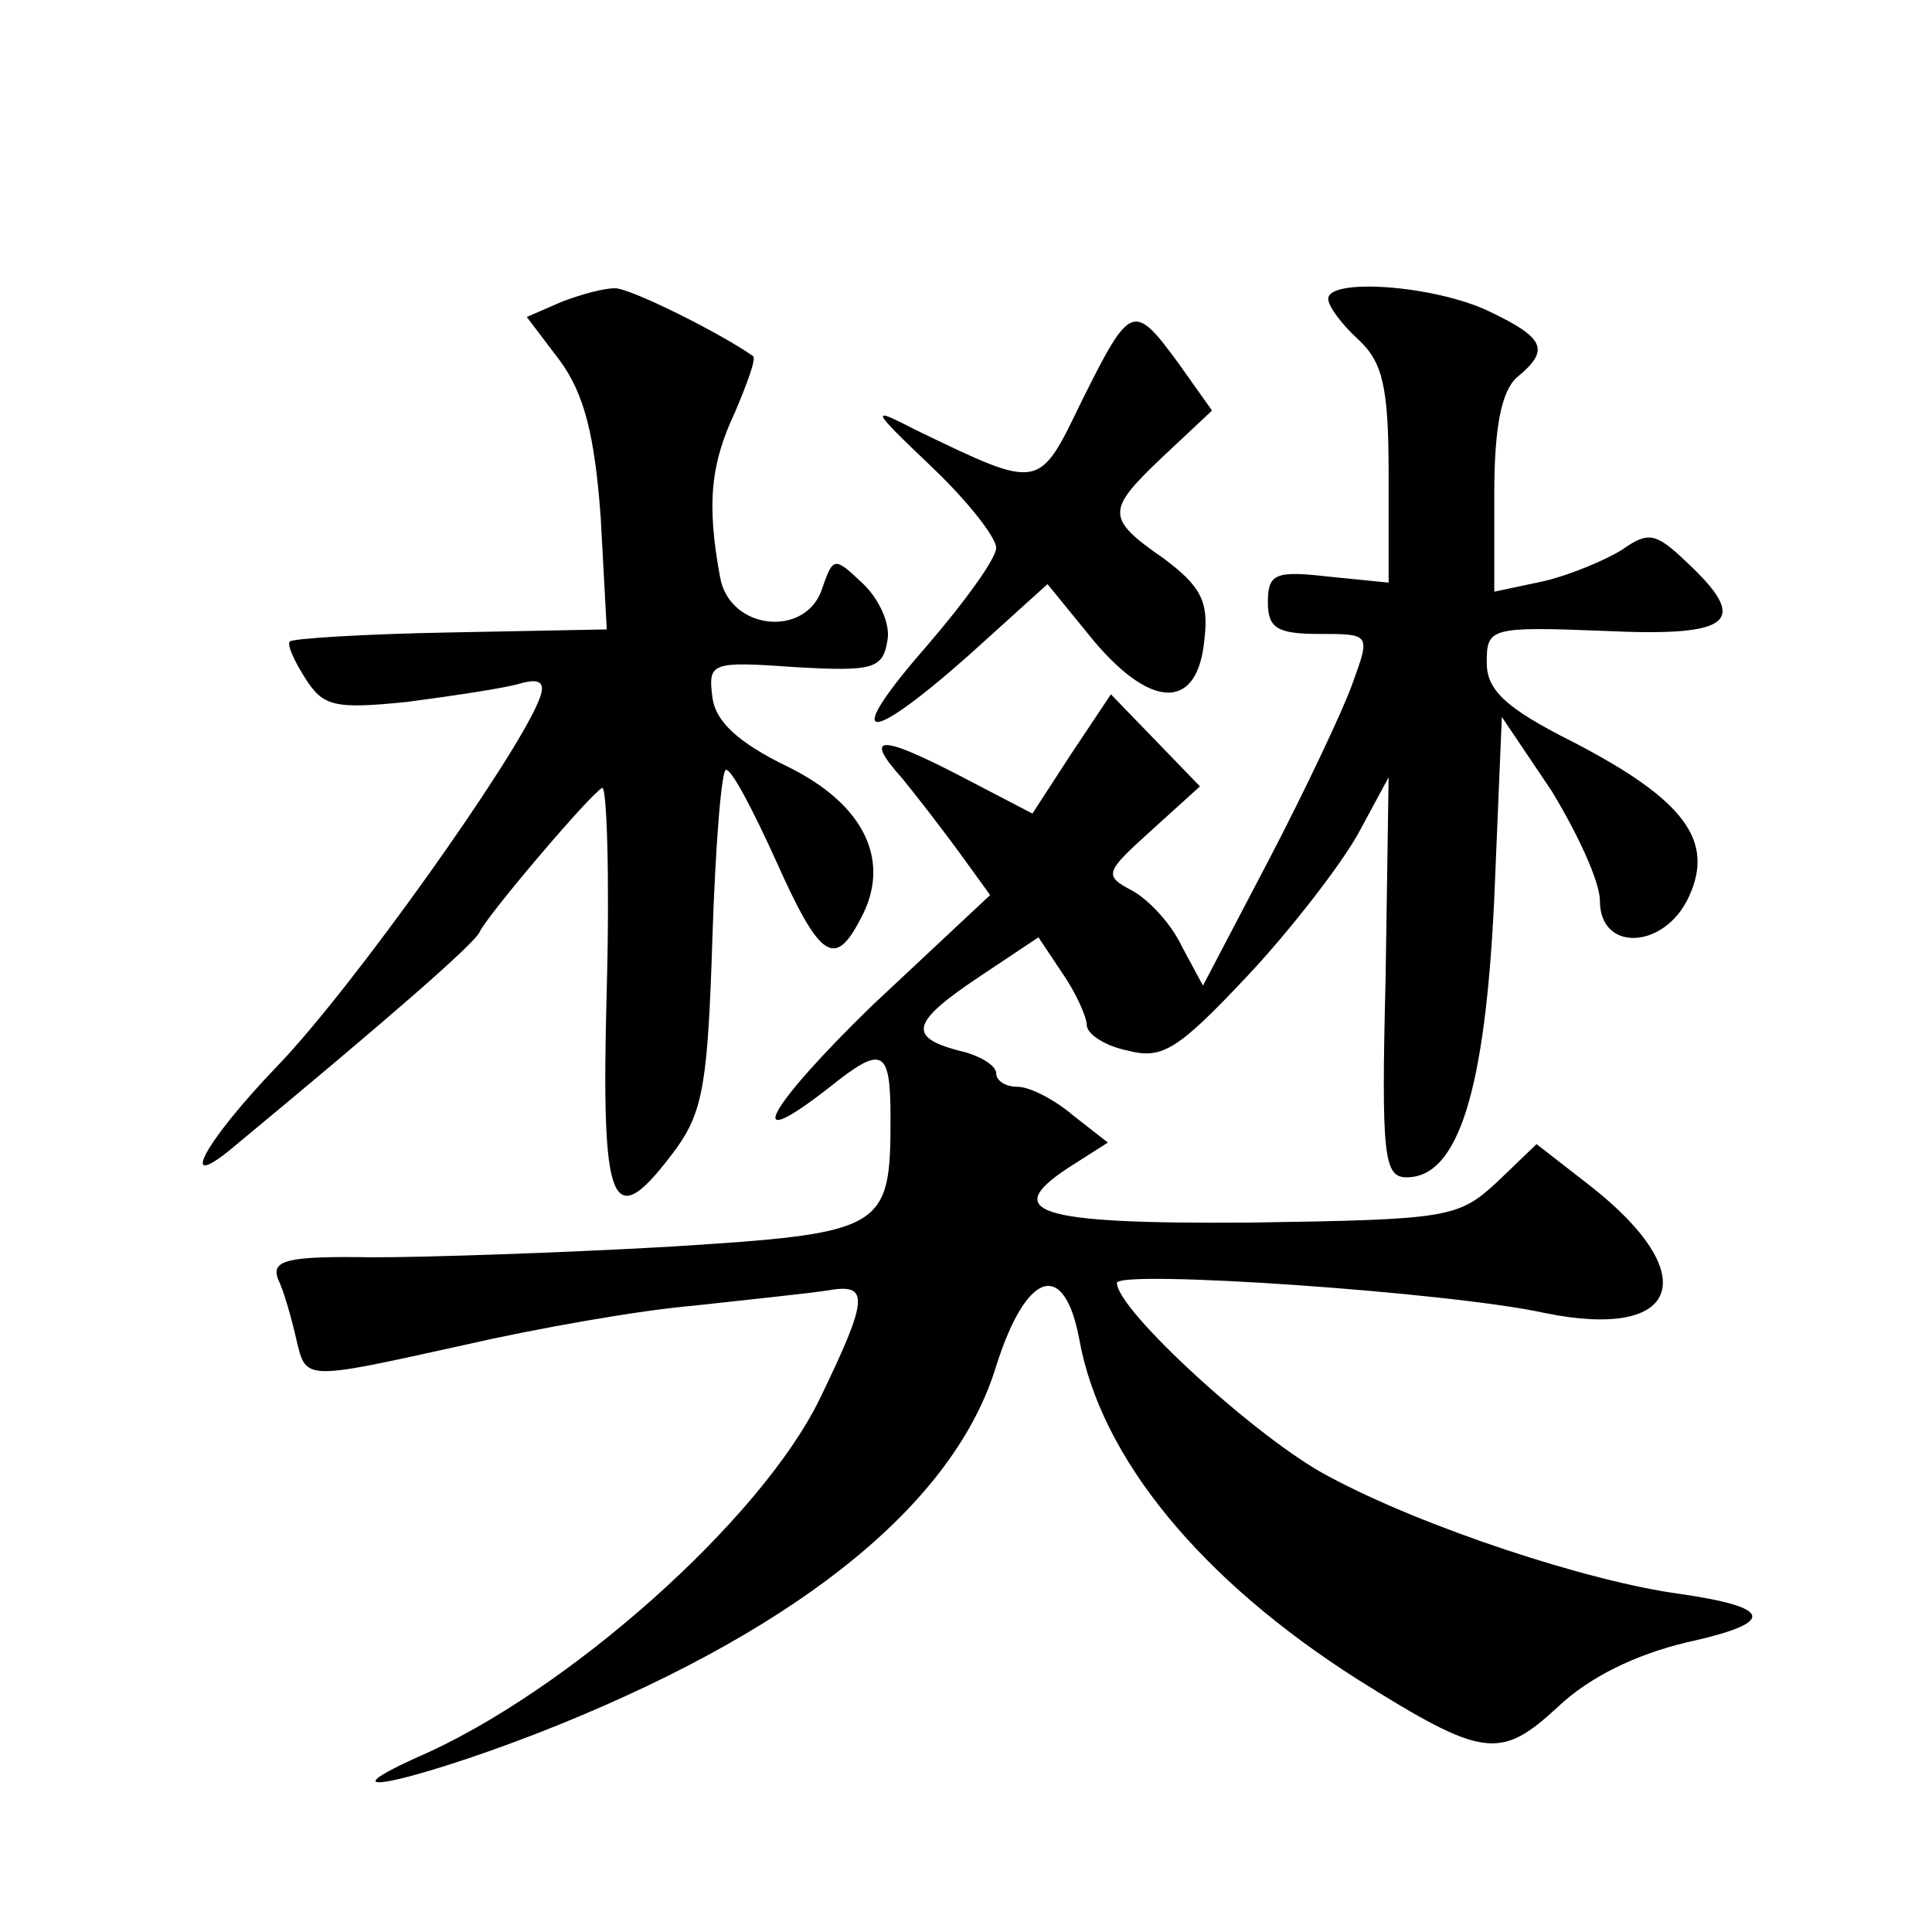 <?xml version="1.0" standalone="no"?>
<!DOCTYPE svg PUBLIC "-//W3C//DTD SVG 20010904//EN"
 "http://www.w3.org/TR/2001/REC-SVG-20010904/DTD/svg10.dtd">
<svg version="1.0" xmlns="http://www.w3.org/2000/svg"
 width="128pt" height="128pt" viewBox="0 0 128 128"
 preserveAspectRatio="xMidYMid meet">
<g transform="translate(0,128) scale(0.1,-0.1)"
fill="#0" stroke="none">
<path d="M372 1080 l-23 -10 22 -29 c16 -22 23 -49 27 -104 l4 -74 -103 -2 c-57
-1 -105 -4 -107 -6 -2 -2 3 -13 10 -24 12 -19 19 -21 68 -16 30 4 64 9 74 12 14
4 18 1 13 -11 -15 -38 -123 -190 -173 -242 -50 -52 -68 -87 -27 -52 99 82 159 134
161 141 6 12 74 92 81 95 3 1 5 -59 3 -133 -4 -148 3 -164 46 -106 18 25 21 45
24 140 2 61 6 111 9 111 4 0 18 -27 33 -60 29 -65 39 -72 56 -39 21 38 3 76 -48
101 -33 16 -48 30 -50 46 -3 23 -1 24 55 20 52 -3 58 -1 61 18 2 11 -6 28 -17 38
-18 17 -19 17 -26 -3 -10 -34 -62 -29 -68 7 -9 49 -6 75 10 109 8 19 14 35 12 37
-21 15 -83 46 -92 45 -7 0 -22 -4 -35 -9z M880 1082 c0 -5 9 -17 20 -27 16 -15
20 -31 20 -89 l0 -72 -40 4 c-35 4 -40 2 -40 -17 0 -17 6 -21 34 -21 34 0 34 0
22 -33 -6 -17 -31 -70 -55 -116 l-44 -84 -14 26 c-7 15 -22 31 -33 37 -19 10 -18
12 13 40 l32 29 -29 30 -30 31 -26 -39 -26 -40 -48 25 c-54 28 -64 27 -38 -2 9
-11 26 -33 37 -48 l21 -29 -78 -73 c-70 -68 -88 -101 -28 -54 35 28 40 25 40 -21
0 -74 -4 -76 -147 -85 -71 -4 -159 -7 -196 -7 -57 1 -67 -2 -63 -14 4 -8 9 -26
12 -39 7 -29 3 -29 112 -5 48 11 116 23 152 26 36 4 75 8 88 10 28 5 28 -4 -5 -72
-39 -80 -167 -194 -266 -237 -73 -33 9 -13 95 22 162 66 261 148 288 237 20 63
45 71 55 18 14 -79 81 -160 185 -226 83 -52 94 -53 132 -18 21 20 52 35 86 43 59
13 57 23 -5 32 -60 8 -170 44 -233 78 -46 24 -140 110 -140 128 0 9 221 -6 284
-20 89 -18 105 25 30 84 l-36 28 -26 -25 c-26 -24 -32 -25 -164 -27 -144 -1 -167
7 -116 39 l22 14 -23 18 c-13 11 -29 19 -37 19 -8 0 -14 4 -14 9 0 5 -11 12 -25
15 -34 9 -31 19 14 49 l39 26 16 -24 c9 -13 16 -29 16 -34 0 -6 12 -14 27 -17 23
-6 33 0 80 50 29 31 62 74 73 94 l20 37 -2 -133 c-3 -119 -1 -132 14 -132 34 0
52 57 58 185 l5 120 33 -49 c17 -28 32 -60 32 -73 0 -34 43 -32 59 3 17 37 -3 64
-76 102 -46 23 -58 35 -58 53 0 23 2 24 78 21 85 -4 97 6 54 46 -20 19 -25 20 -42
8 -11 -7 -35 -17 -52 -21 l-33 -7 0 65 c0 45 5 68 15 77 22 18 19 26 -19 44 -36
17 -106 22 -106 8z M717 1015 c-29 -60 -27 -60 -110 -20 -31 16 -31 15 11 -25 23
-22 42 -46 42 -53 0 -7 -21 -36 -46 -65 -56 -64 -42 -68 28 -6 l52 47 31 -38 c39
-46 69 -45 73 2 3 25 -3 35 -27 53 -39 27 -38 32 0 68 l32 30 -22 31 c-30 41 -32
40 -64 -24z"/>
</g>
</svg>
